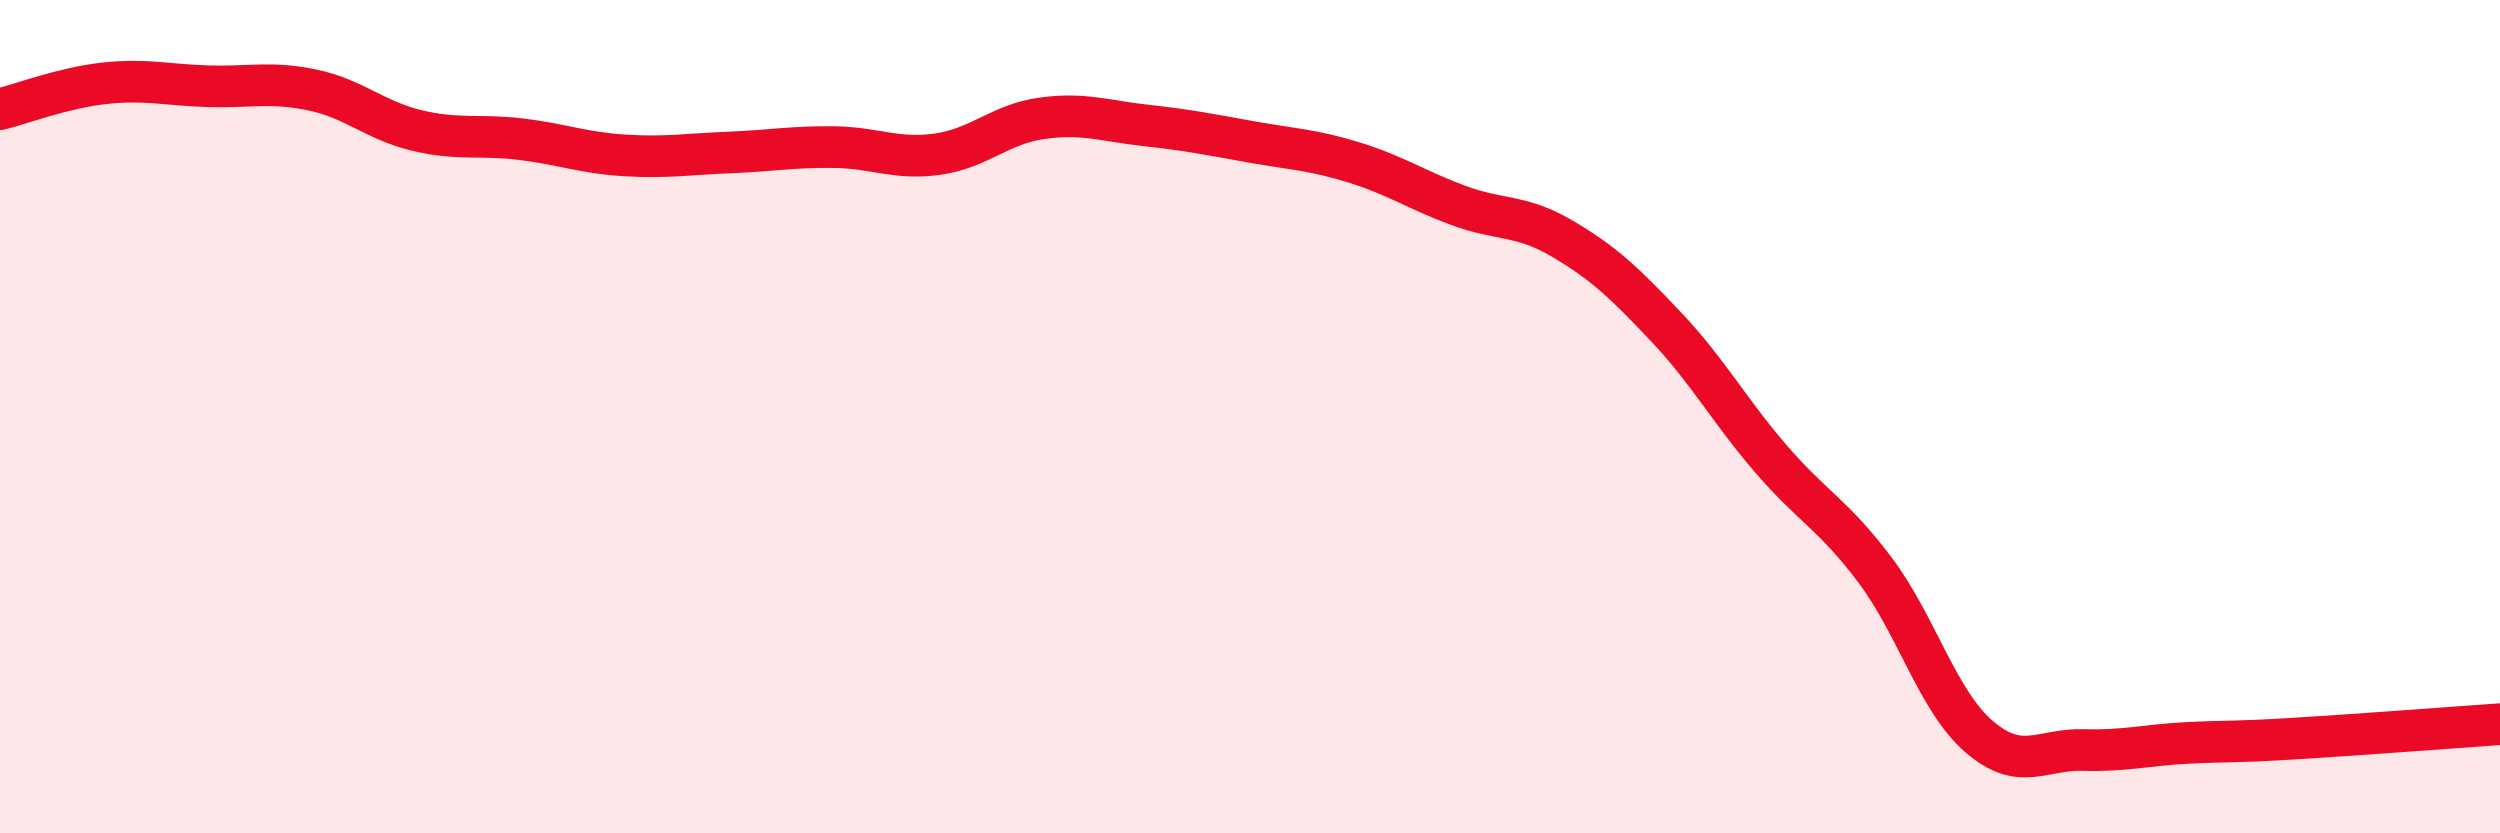 
    <svg width="60" height="20" viewBox="0 0 60 20" xmlns="http://www.w3.org/2000/svg">
      <path
        d="M 0,2.62 C 0.5,2.5 1.5,2.11 2.5,2 C 3.5,1.89 4,2.04 5,2.07 C 6,2.1 6.5,1.95 7.5,2.16 C 8.5,2.37 9,2.89 10,3.13 C 11,3.37 11.5,3.22 12.5,3.34 C 13.5,3.46 14,3.67 15,3.73 C 16,3.79 16.5,3.7 17.5,3.66 C 18.5,3.62 19,3.52 20,3.53 C 21,3.54 21.5,3.84 22.5,3.7 C 23.5,3.56 24,2.98 25,2.84 C 26,2.7 26.5,2.9 27.5,3.01 C 28.5,3.12 29,3.22 30,3.4 C 31,3.58 31.5,3.59 32.5,3.9 C 33.5,4.21 34,4.56 35,4.93 C 36,5.3 36.5,5.14 37.5,5.73 C 38.5,6.32 39,6.8 40,7.86 C 41,8.92 41.5,9.85 42.5,11.01 C 43.5,12.17 44,12.35 45,13.68 C 46,15.01 46.5,16.82 47.5,17.68 C 48.5,18.54 49,17.97 50,18 C 51,18.03 51.5,17.88 52.5,17.83 C 53.5,17.78 53.5,17.82 55,17.73 C 56.5,17.64 59,17.45 60,17.38L60 20L0 20Z"
        fill="#EB0A25"
        opacity="0.1"
        stroke-linecap="round"
        stroke-linejoin="round"
      />
      <path
        d="M 0,2.62 C 0.5,2.5 1.5,2.11 2.5,2 C 3.5,1.89 4,2.04 5,2.07 C 6,2.1 6.5,1.95 7.5,2.16 C 8.5,2.37 9,2.89 10,3.13 C 11,3.37 11.5,3.22 12.5,3.34 C 13.5,3.46 14,3.67 15,3.73 C 16,3.79 16.5,3.7 17.5,3.66 C 18.5,3.62 19,3.52 20,3.53 C 21,3.54 21.5,3.84 22.5,3.7 C 23.5,3.56 24,2.98 25,2.84 C 26,2.7 26.5,2.9 27.5,3.01 C 28.5,3.12 29,3.22 30,3.4 C 31,3.58 31.5,3.59 32.5,3.9 C 33.5,4.21 34,4.56 35,4.93 C 36,5.3 36.5,5.14 37.5,5.73 C 38.5,6.32 39,6.8 40,7.86 C 41,8.92 41.5,9.85 42.5,11.01 C 43.5,12.17 44,12.35 45,13.68 C 46,15.01 46.5,16.82 47.5,17.68 C 48.5,18.54 49,17.97 50,18 C 51,18.03 51.5,17.88 52.5,17.83 C 53.5,17.78 53.5,17.82 55,17.73 C 56.5,17.64 59,17.45 60,17.38"
        stroke="#EB0A25"
        stroke-width="1"
        fill="none"
        stroke-linecap="round"
        stroke-linejoin="round"
      />
    </svg>
  